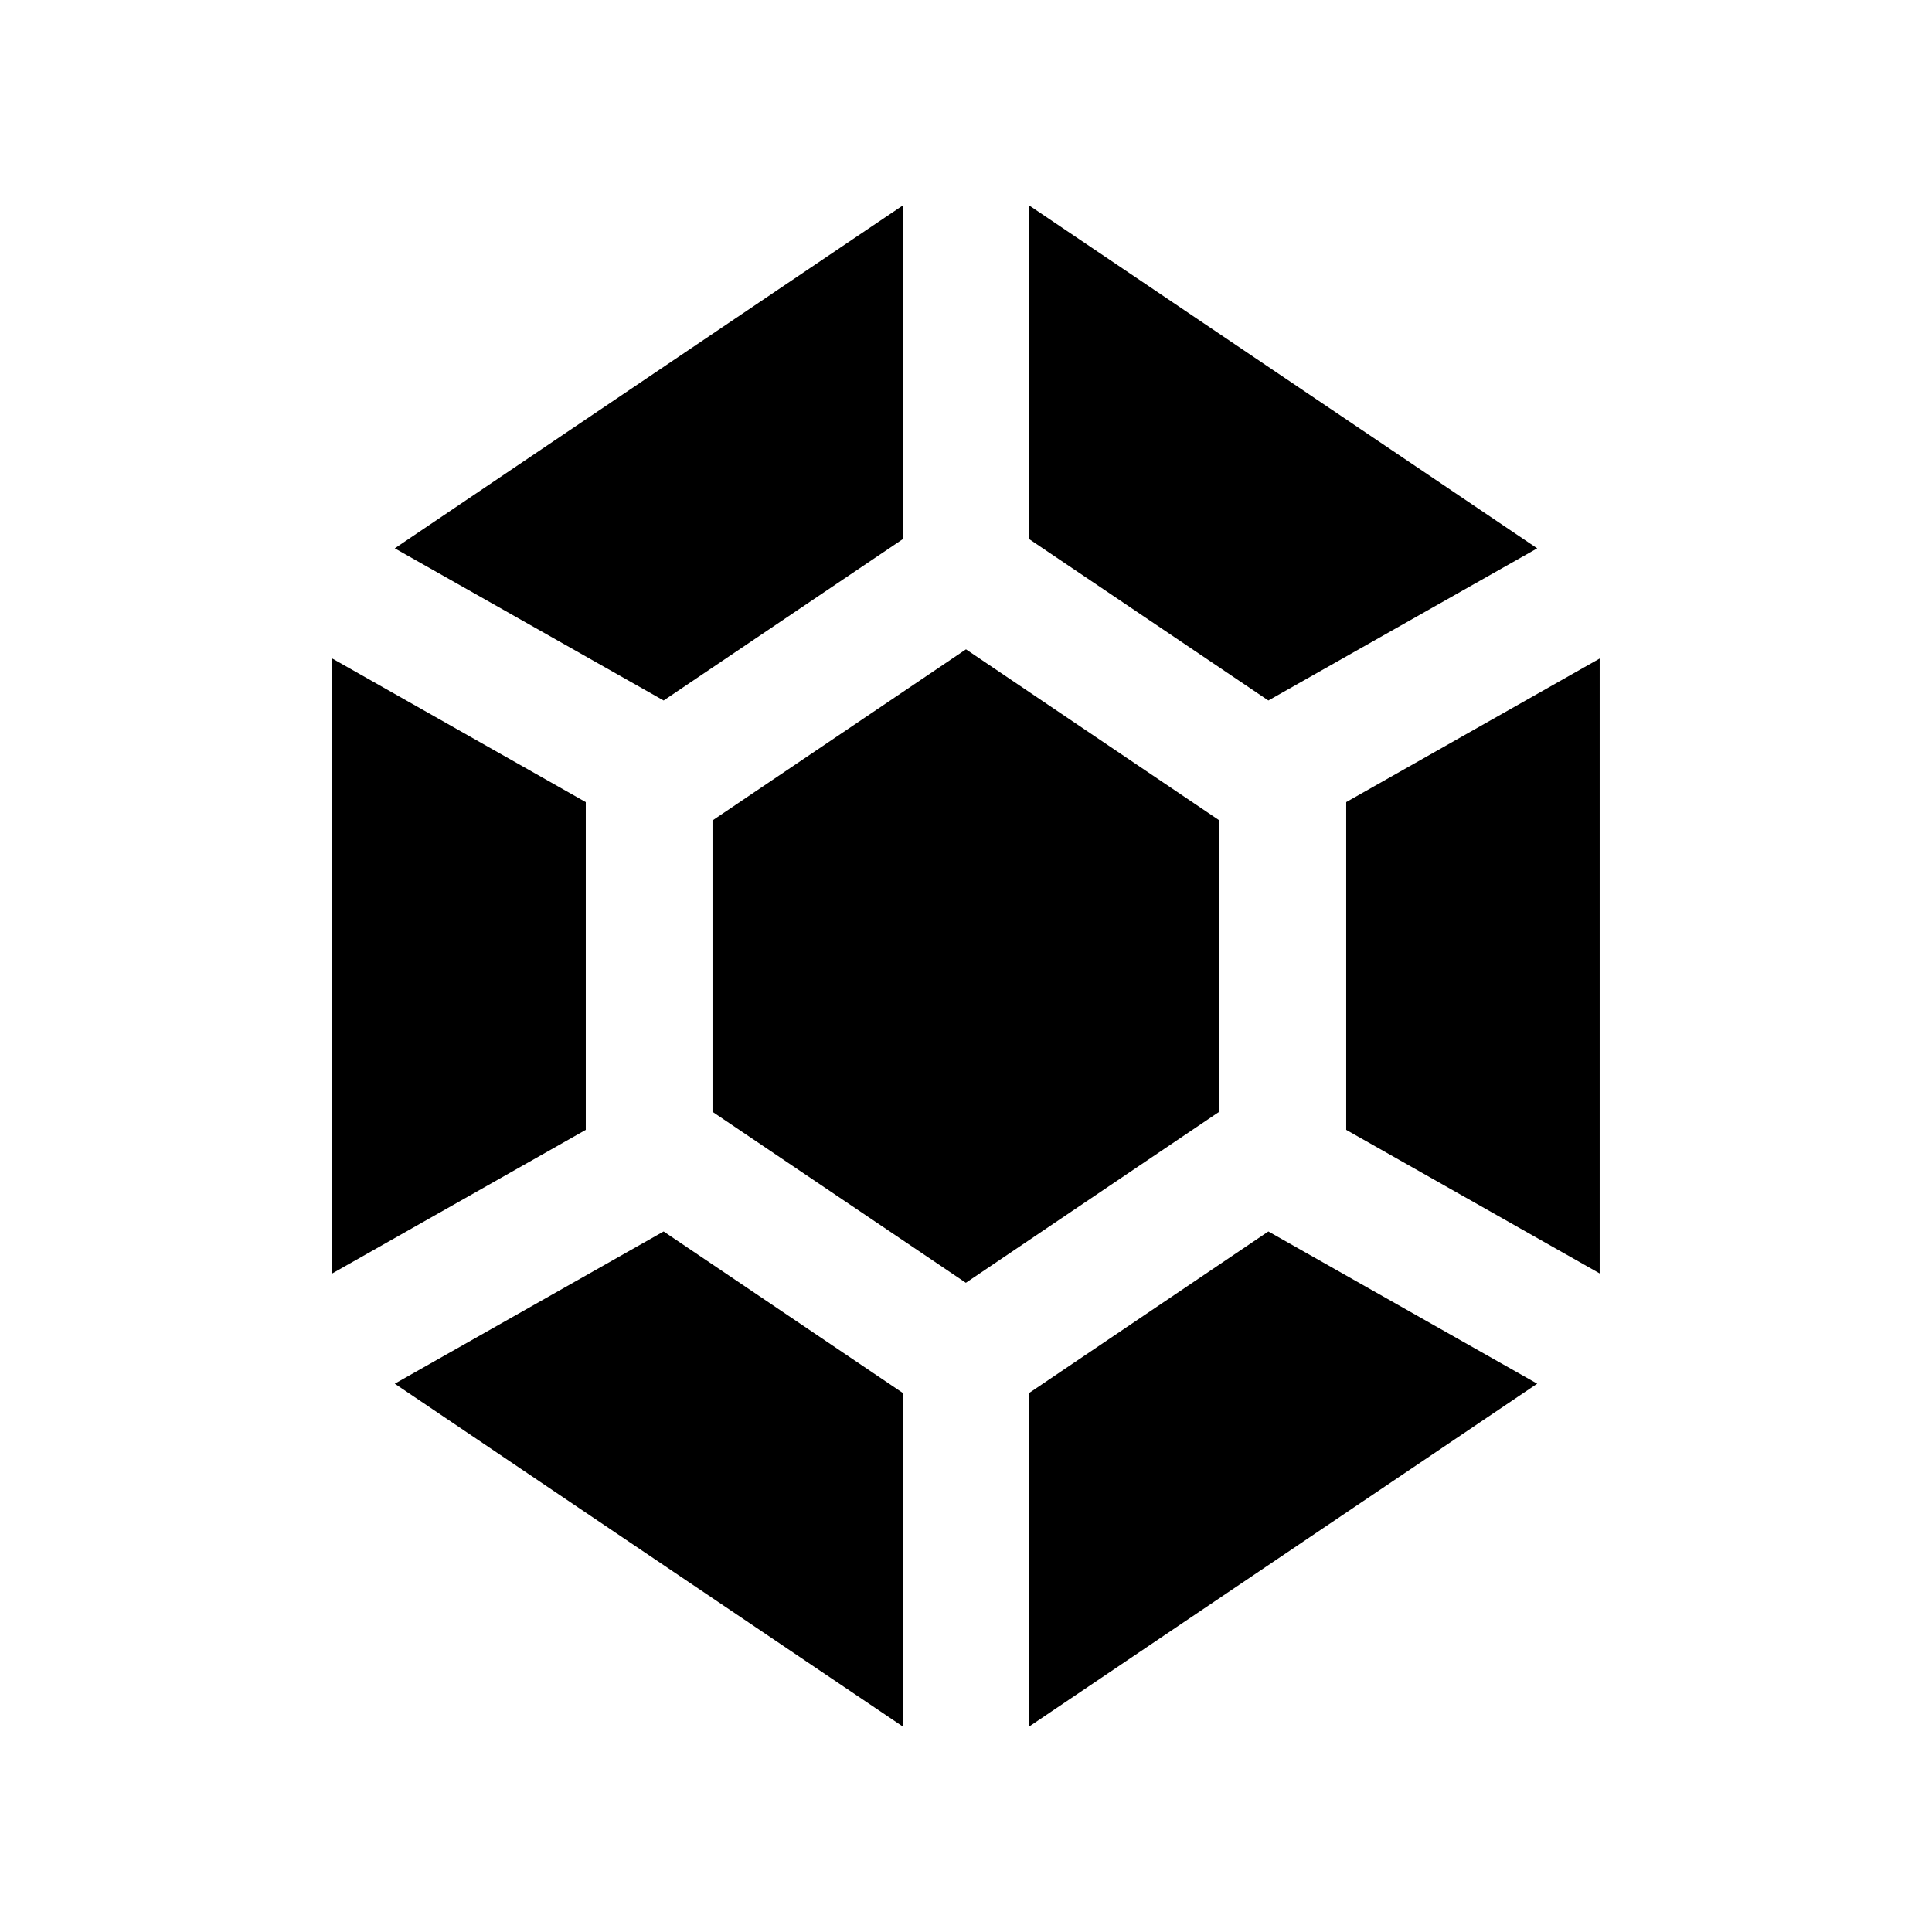 <?xml version="1.0" encoding="UTF-8"?>
<!-- Uploaded to: ICON Repo, www.svgrepo.com, Generator: ICON Repo Mixer Tools -->
<svg fill="#000000" width="800px" height="800px" version="1.1" viewBox="144 144 512 512" xmlns="http://www.w3.org/2000/svg">
 <g>
  <path d="m332.82 438.64v-77.211l67.176-45.348 67.172 45.348v77.16l-67.207 45.363z"/>
  <path d="m232.06 481.47 67.176-38.047v-86.855l-67.176-38.047z"/>
  <path d="m567.93 481.47-67.172-38.047v-86.855l67.172-38.047z"/>
  <path d="m383.21 286.9-63.336 42.738-71.254-40.324 134.59-90.84z"/>
  <path d="m416.79 286.9 63.34 42.738 71.246-40.324-134.59-90.84z"/>
  <path d="m416.79 513.12 63.34-42.77 71.246 40.344-134.59 90.824z"/>
  <path d="m383.21 513.12-63.344-42.77-71.246 40.344 134.59 90.824z"/>
 </g>
</svg>